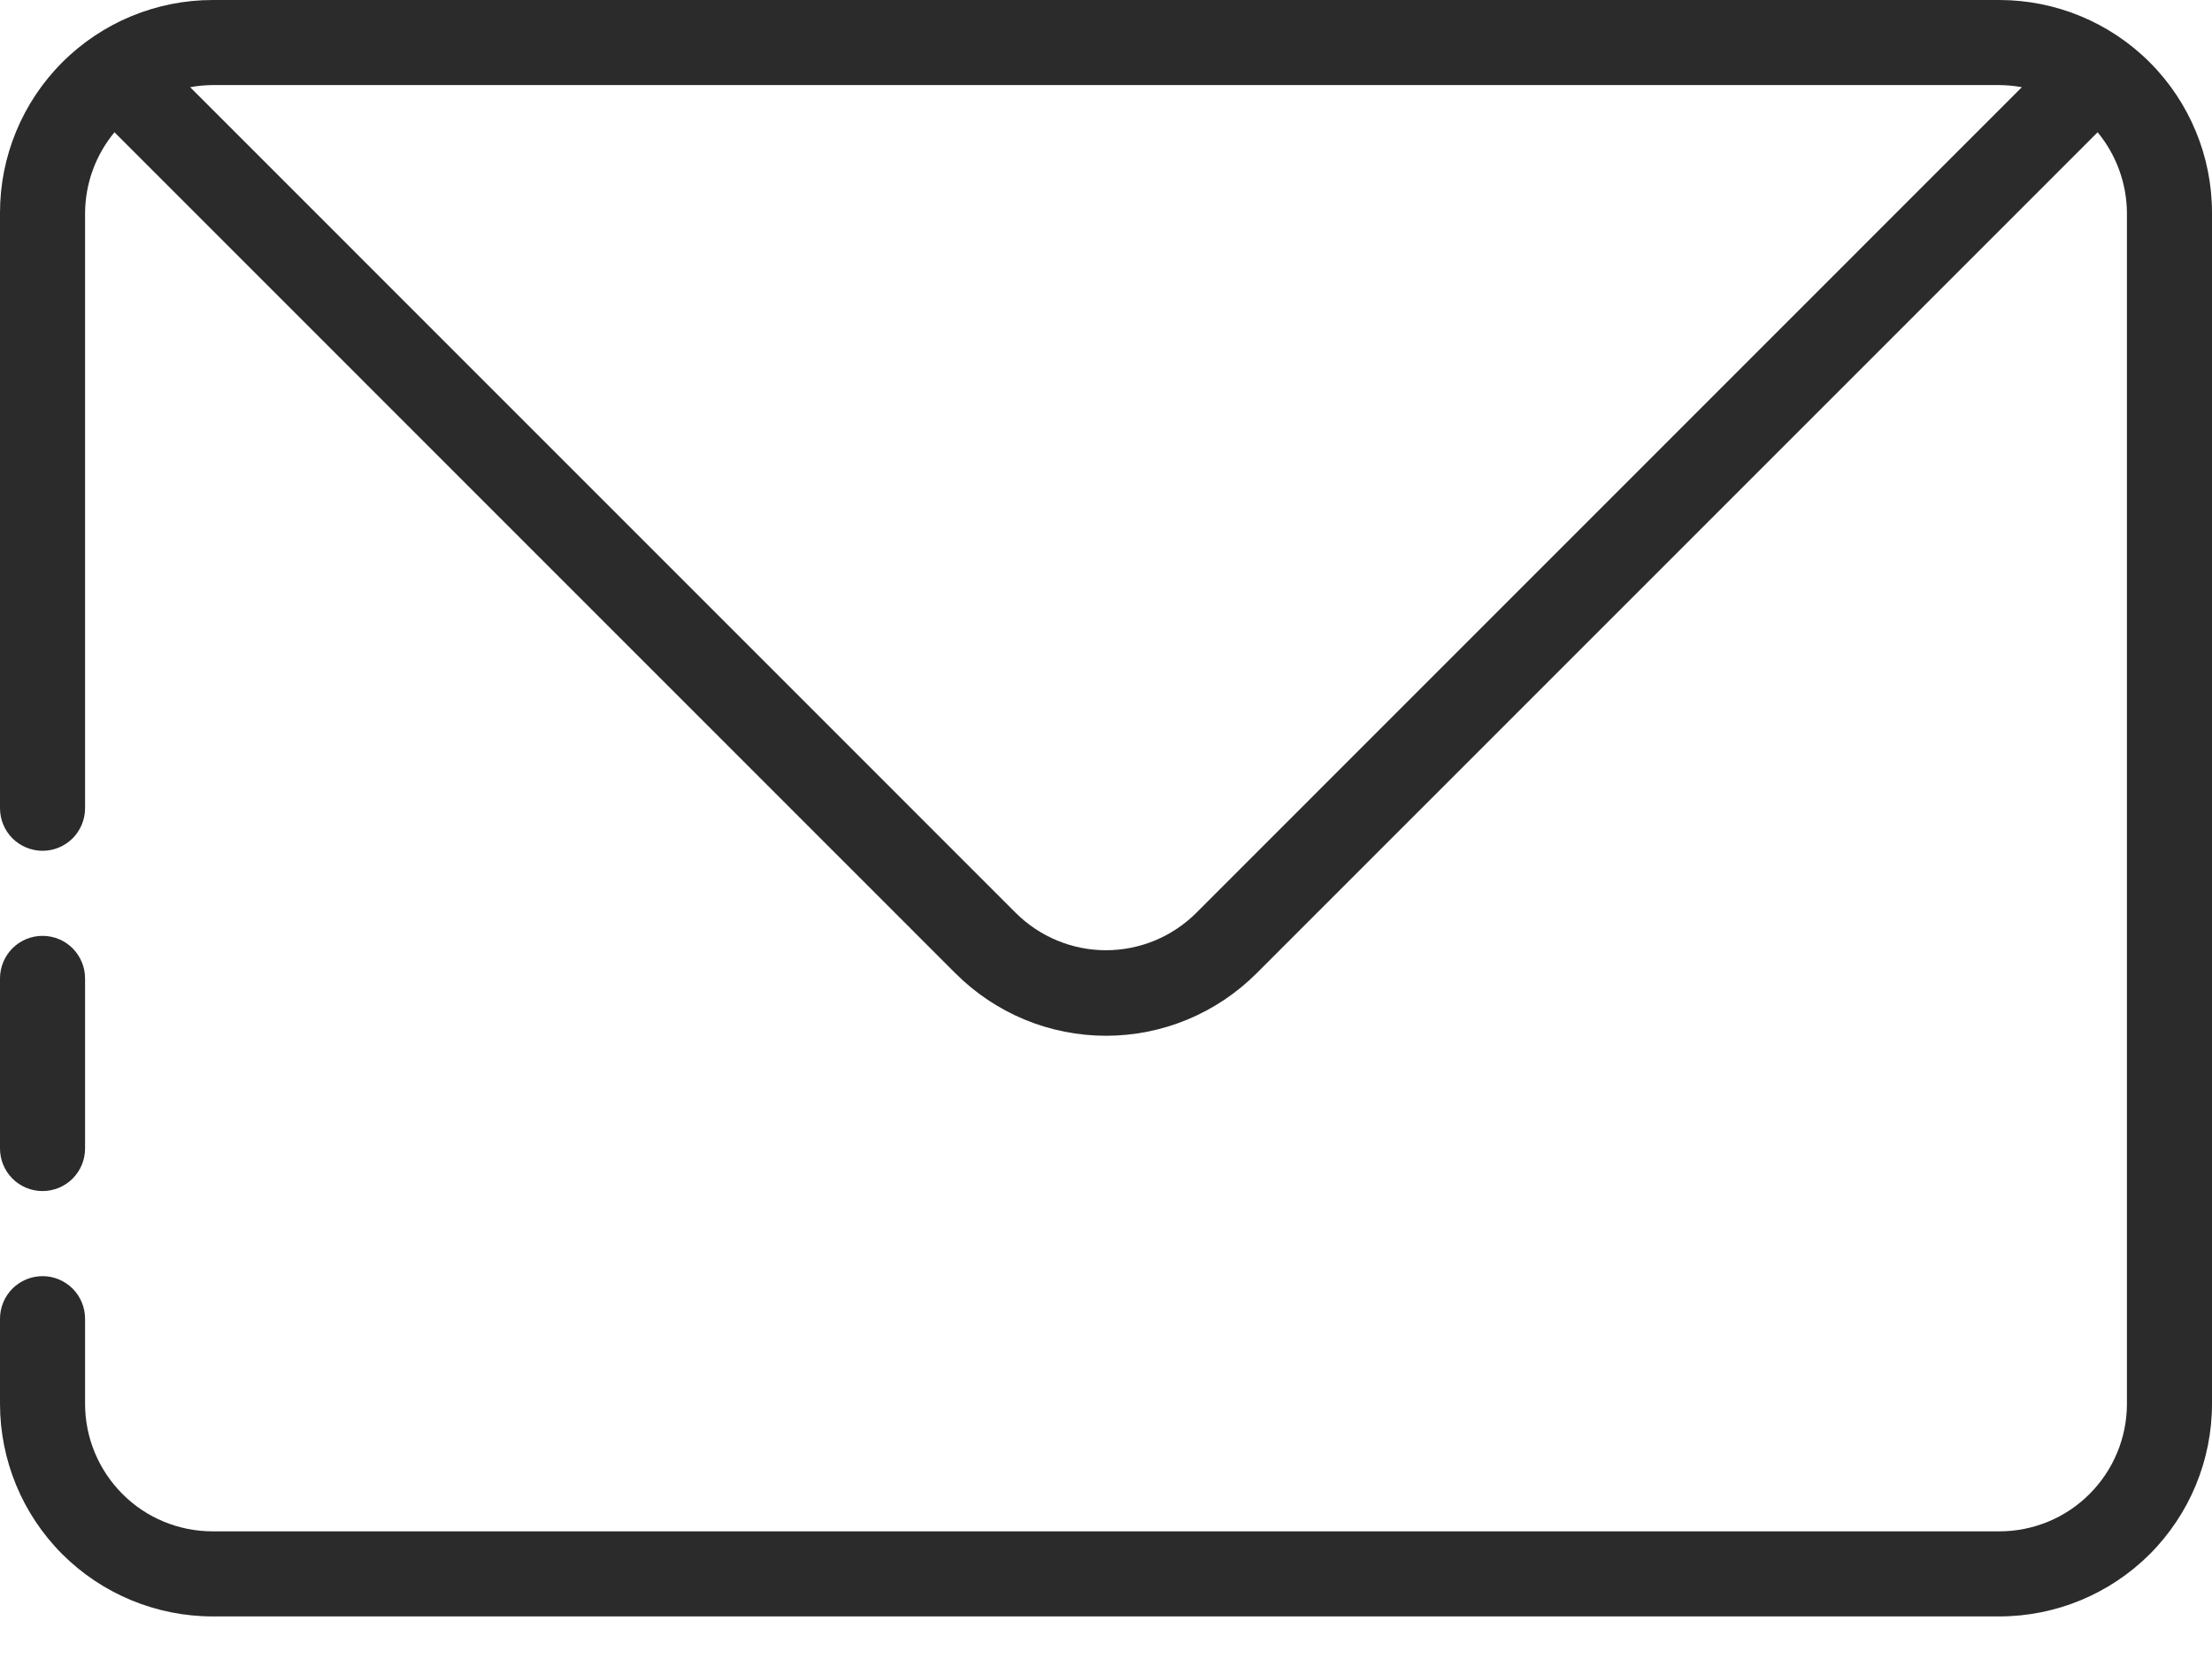<svg width="24" height="18" viewBox="0 0 24 18" fill="none" xmlns="http://www.w3.org/2000/svg">
<path d="M0.462 12.923C0.584 12.923 0.701 12.874 0.788 12.788C0.874 12.701 0.923 12.584 0.923 12.461V10.615C0.923 10.493 0.874 10.376 0.788 10.289C0.701 10.202 0.584 10.154 0.462 10.154C0.339 10.154 0.222 10.202 0.135 10.289C0.049 10.376 0 10.493 0 10.615V12.461C0 12.584 0.049 12.701 0.135 12.788C0.222 12.874 0.339 12.923 0.462 12.923Z" fill="#2B2B2B"/>
<path d="M21.692 0H2.308C1.696 0 1.109 0.243 0.676 0.676C0.243 1.109 0 1.696 0 2.308V8.769C0 8.892 0.049 9.009 0.135 9.096C0.222 9.182 0.339 9.231 0.462 9.231C0.584 9.231 0.701 9.182 0.788 9.096C0.874 9.009 0.923 8.892 0.923 8.769V2.308C0.926 1.989 1.038 1.681 1.242 1.435L10.366 10.56C10.581 10.775 10.835 10.945 11.116 11.062C11.396 11.178 11.697 11.238 12 11.238C12.303 11.238 12.604 11.178 12.884 11.062C13.165 10.945 13.419 10.775 13.634 10.56L22.759 1.435C22.962 1.681 23.074 1.989 23.077 2.308V15.231C23.077 15.598 22.931 15.95 22.671 16.21C22.412 16.47 22.059 16.615 21.692 16.615H2.308C1.94 16.615 1.588 16.47 1.329 16.21C1.069 15.95 0.923 15.598 0.923 15.231V14.308C0.923 14.185 0.874 14.068 0.788 13.981C0.701 13.895 0.584 13.846 0.462 13.846C0.339 13.846 0.222 13.895 0.135 13.981C0.049 14.068 0 14.185 0 14.308V15.231C0 15.843 0.243 16.43 0.676 16.863C1.109 17.295 1.696 17.538 2.308 17.538H21.692C22.304 17.538 22.891 17.295 23.324 16.863C23.757 16.43 24 15.843 24 15.231V2.308C24 1.696 23.757 1.109 23.324 0.676C22.891 0.243 22.304 0 21.692 0ZM12.979 9.905C12.719 10.164 12.367 10.31 12 10.31C11.633 10.31 11.281 10.164 11.021 9.905L2.063 0.946C2.144 0.931 2.226 0.924 2.308 0.923H21.692C21.774 0.924 21.856 0.931 21.937 0.946L12.979 9.905Z" fill="#2B2B2B"/>
</svg>
